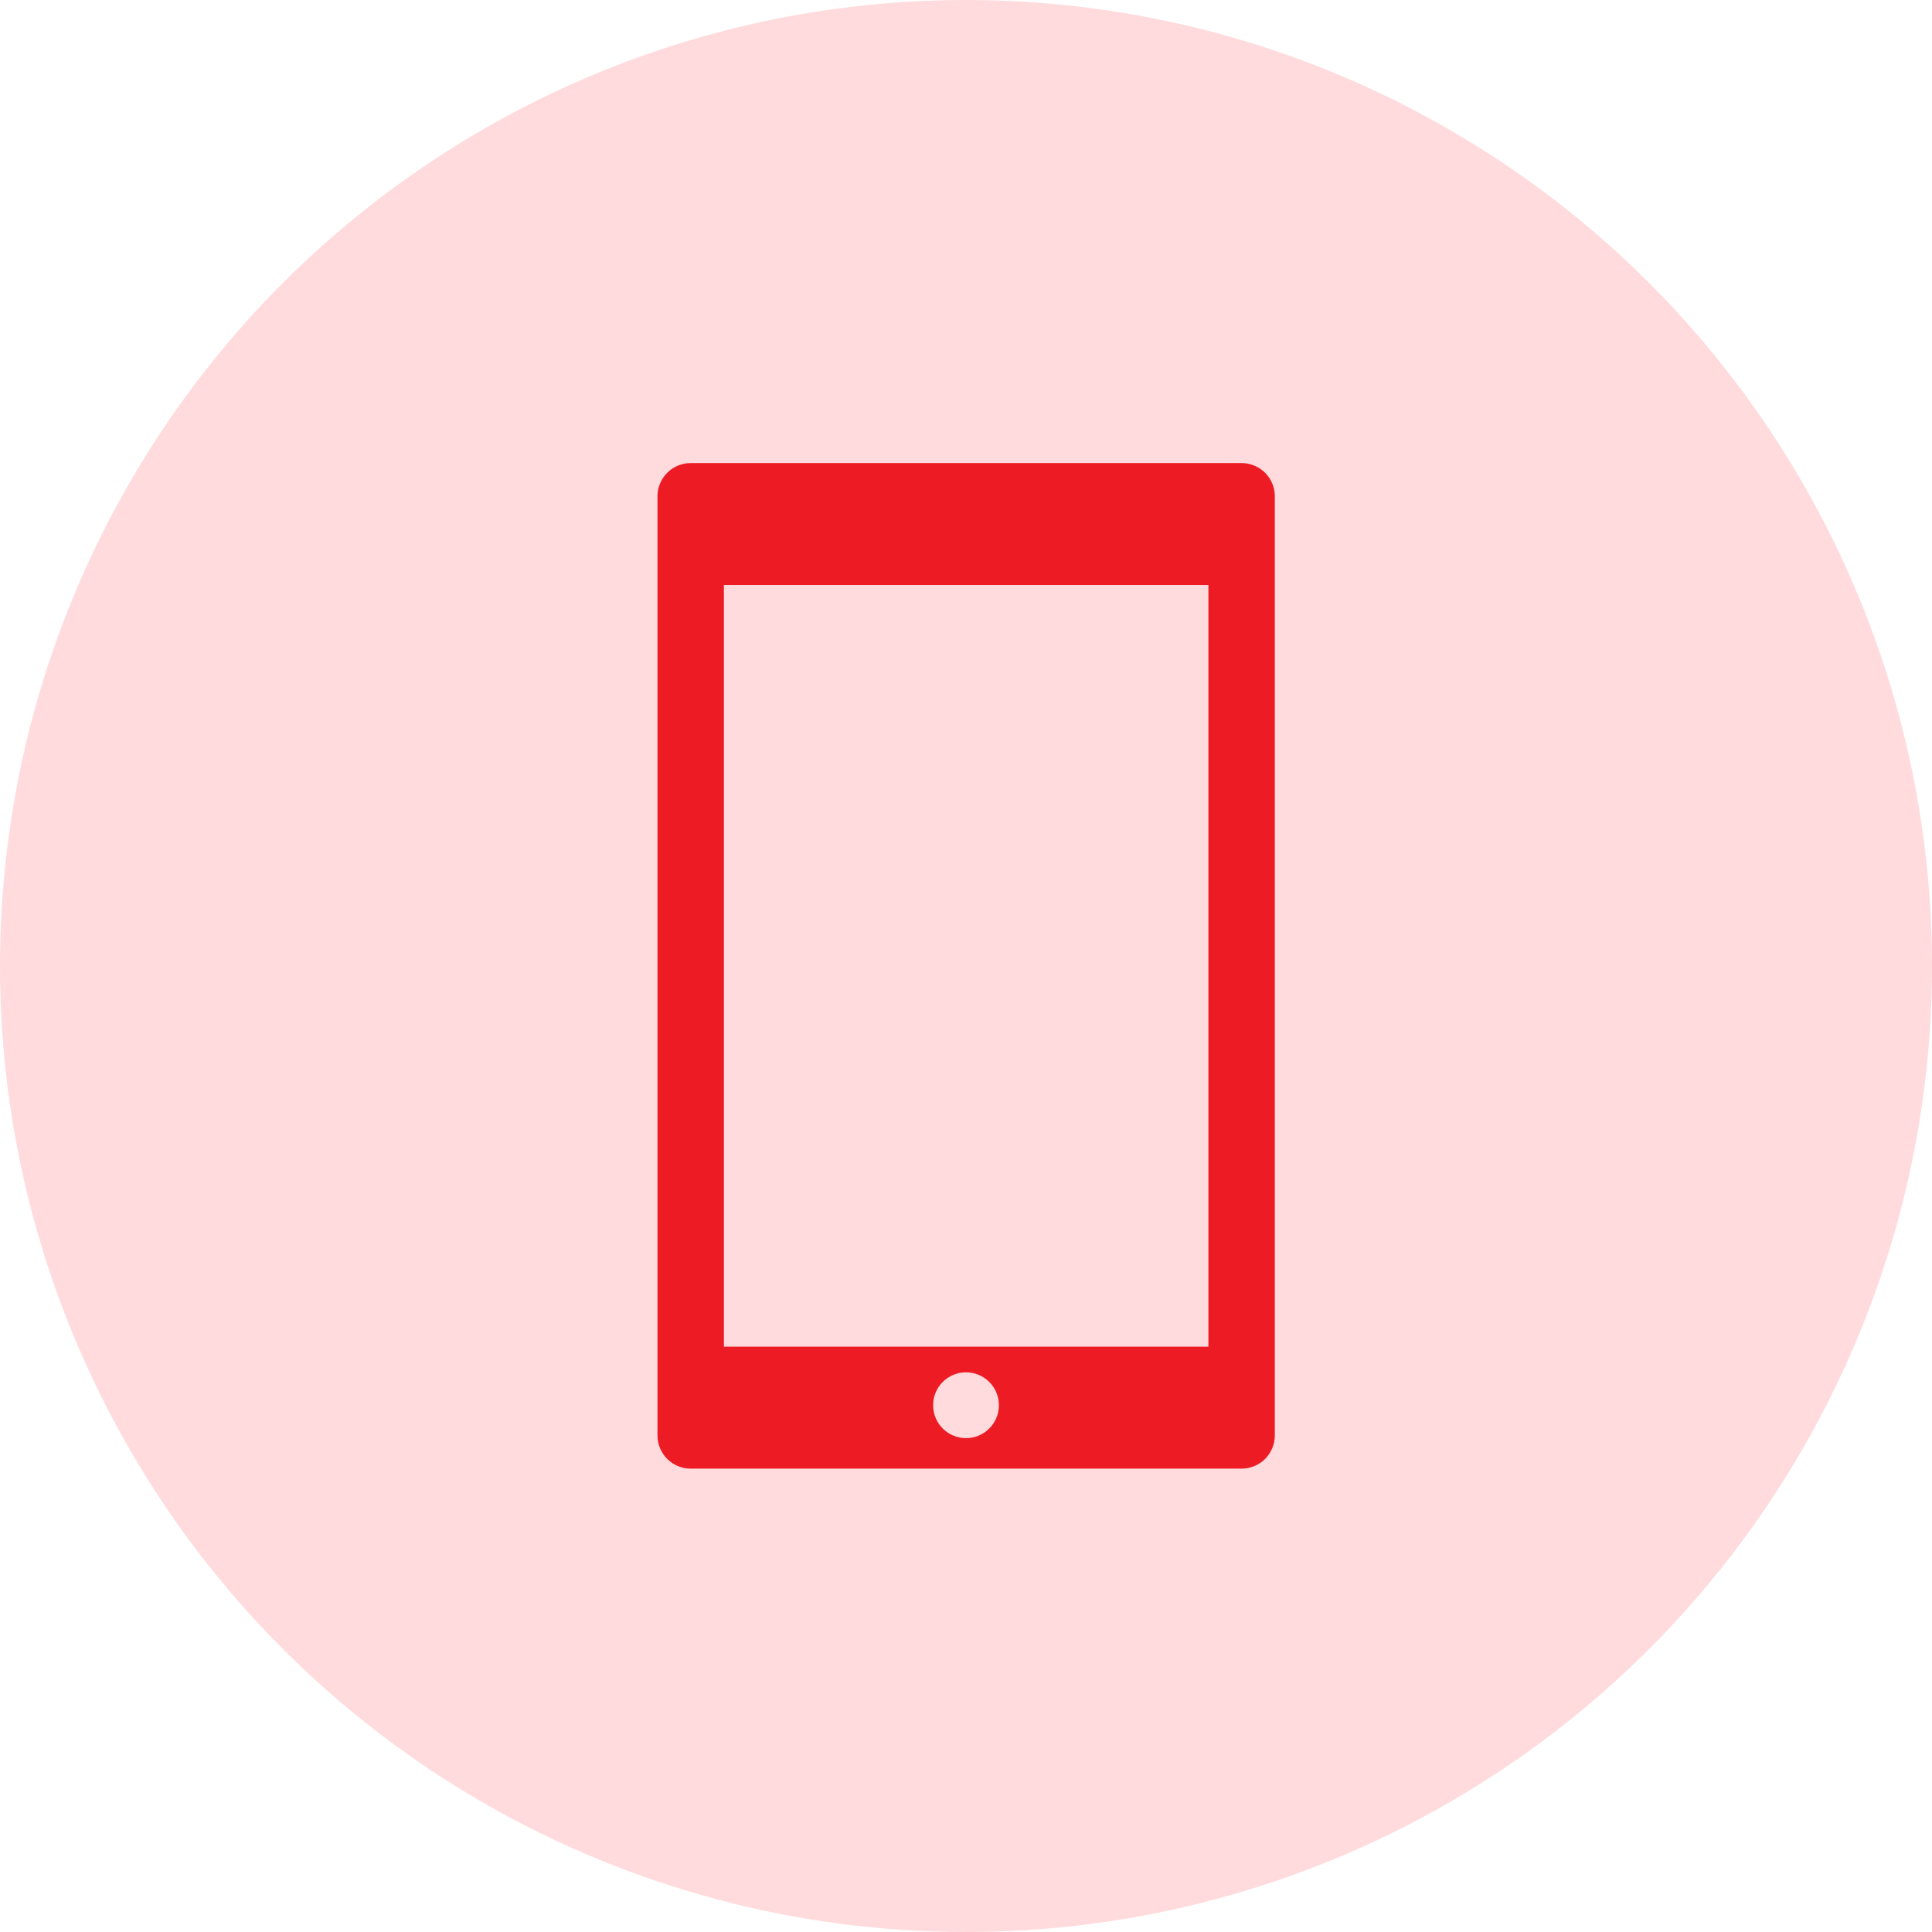 <?xml version="1.0" encoding="UTF-8"?> <svg xmlns="http://www.w3.org/2000/svg" viewBox="0 0 64 64"><defs><style>.cls-1{fill:#ffdbdd;}.cls-2{fill:none;stroke:#ed1c24;stroke-linecap:round;stroke-linejoin:round;stroke-width:2.2px;}.cls-3{fill:#ed1c24;}</style></defs><title>CTA</title><g id="Layer_2" data-name="Layer 2"><circle class="cls-1" cx="32" cy="32" r="32"></circle></g><g id="Layer_1" data-name="Layer 1"><rect class="cls-2" x="22.88" y="16.44" width="18.25" height="31.11"></rect><rect class="cls-3" x="22.88" y="44.61" width="18.25" height="2.94"></rect><rect class="cls-3" x="22.88" y="16.44" width="18.25" height="2.94"></rect><circle class="cls-1" cx="32" cy="46.55" r="1.09"></circle></g></svg> 